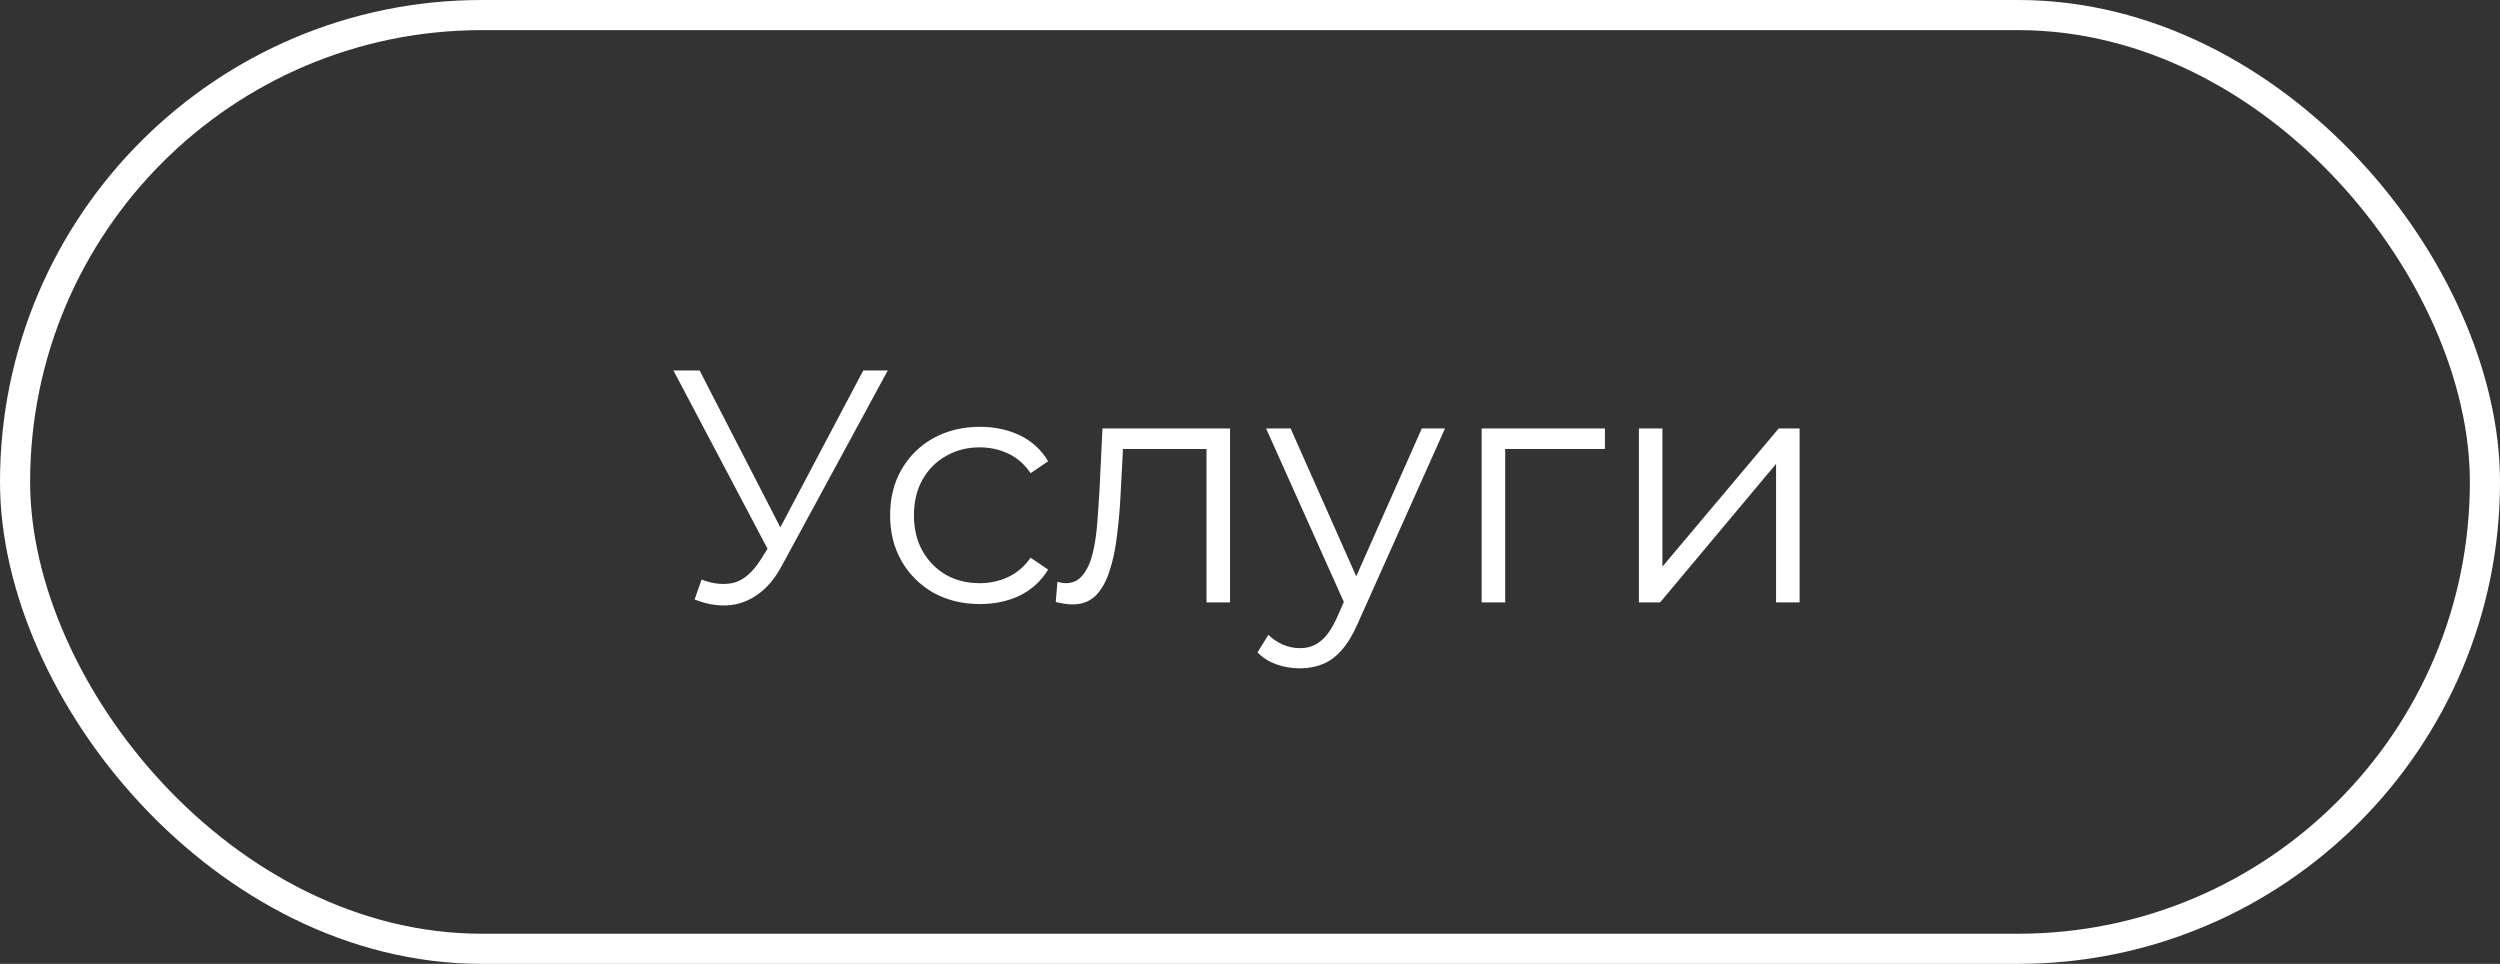 <?xml version="1.0" encoding="UTF-8"?> <svg xmlns="http://www.w3.org/2000/svg" width="83" height="32" viewBox="0 0 83 32" fill="none"><rect x="0" y="0" width="83" height="32" fill="#333333" stroke="none"/><path d="M23.293 19.241C23.666 19.388 24.018 19.424 24.349 19.351C24.678 19.27 24.983 19.01 25.262 18.57L25.636 17.976L25.712 17.877L28.66 12.3H29.474L25.977 18.746C25.742 19.193 25.463 19.527 25.14 19.747C24.825 19.967 24.488 20.084 24.128 20.099C23.776 20.114 23.421 20.048 23.061 19.901L23.293 19.241ZM25.691 18.614L22.358 12.3H23.227L26.131 17.943L25.691 18.614ZM32.532 20.055C31.96 20.055 31.447 19.93 30.992 19.681C30.545 19.424 30.193 19.076 29.936 18.636C29.68 18.189 29.552 17.679 29.552 17.107C29.552 16.528 29.68 16.018 29.936 15.578C30.193 15.138 30.545 14.793 30.992 14.544C31.447 14.295 31.96 14.17 32.532 14.17C33.024 14.17 33.468 14.265 33.864 14.456C34.26 14.647 34.571 14.933 34.798 15.314L34.215 15.71C34.017 15.417 33.772 15.2 33.478 15.061C33.185 14.922 32.866 14.852 32.522 14.852C32.111 14.852 31.741 14.947 31.41 15.138C31.081 15.321 30.82 15.582 30.63 15.919C30.439 16.256 30.343 16.652 30.343 17.107C30.343 17.562 30.439 17.958 30.63 18.295C30.82 18.632 31.081 18.896 31.41 19.087C31.741 19.27 32.111 19.362 32.522 19.362C32.866 19.362 33.185 19.292 33.478 19.153C33.772 19.014 34.017 18.801 34.215 18.515L34.798 18.911C34.571 19.285 34.26 19.571 33.864 19.769C33.468 19.96 33.024 20.055 32.532 20.055ZM35.051 19.989L35.106 19.318C35.157 19.325 35.205 19.336 35.249 19.351C35.3 19.358 35.344 19.362 35.381 19.362C35.615 19.362 35.802 19.274 35.942 19.098C36.088 18.922 36.198 18.687 36.272 18.394C36.345 18.101 36.396 17.771 36.426 17.404C36.455 17.03 36.481 16.656 36.503 16.282L36.602 14.225H40.837V20H40.056V14.676L40.254 14.907H37.108L37.295 14.665L37.207 16.337C37.185 16.836 37.144 17.312 37.086 17.767C37.034 18.222 36.95 18.621 36.833 18.966C36.723 19.311 36.569 19.582 36.371 19.78C36.173 19.971 35.92 20.066 35.612 20.066C35.524 20.066 35.432 20.059 35.337 20.044C35.249 20.029 35.153 20.011 35.051 19.989ZM43.156 22.189C42.885 22.189 42.624 22.145 42.375 22.057C42.133 21.969 41.924 21.837 41.748 21.661L42.111 21.078C42.258 21.217 42.415 21.324 42.584 21.397C42.76 21.478 42.954 21.518 43.167 21.518C43.423 21.518 43.644 21.445 43.827 21.298C44.017 21.159 44.197 20.909 44.366 20.55L44.74 19.703L44.828 19.582L47.204 14.225H47.974L45.081 20.693C44.919 21.067 44.74 21.364 44.542 21.584C44.351 21.804 44.142 21.958 43.915 22.046C43.688 22.141 43.434 22.189 43.156 22.189ZM44.696 20.165L42.034 14.225H42.848L45.202 19.527L44.696 20.165ZM49.191 20V14.225H53.283V14.907H49.774L49.972 14.709V20H49.191ZM54.411 20V14.225H55.192V18.812L59.053 14.225H59.746V20H58.965V15.402L55.115 20H54.411Z" fill="white"></path><rect x="0.5" y="0.5" width="82" height="31" rx="15.5" stroke="white"></rect></svg> 
